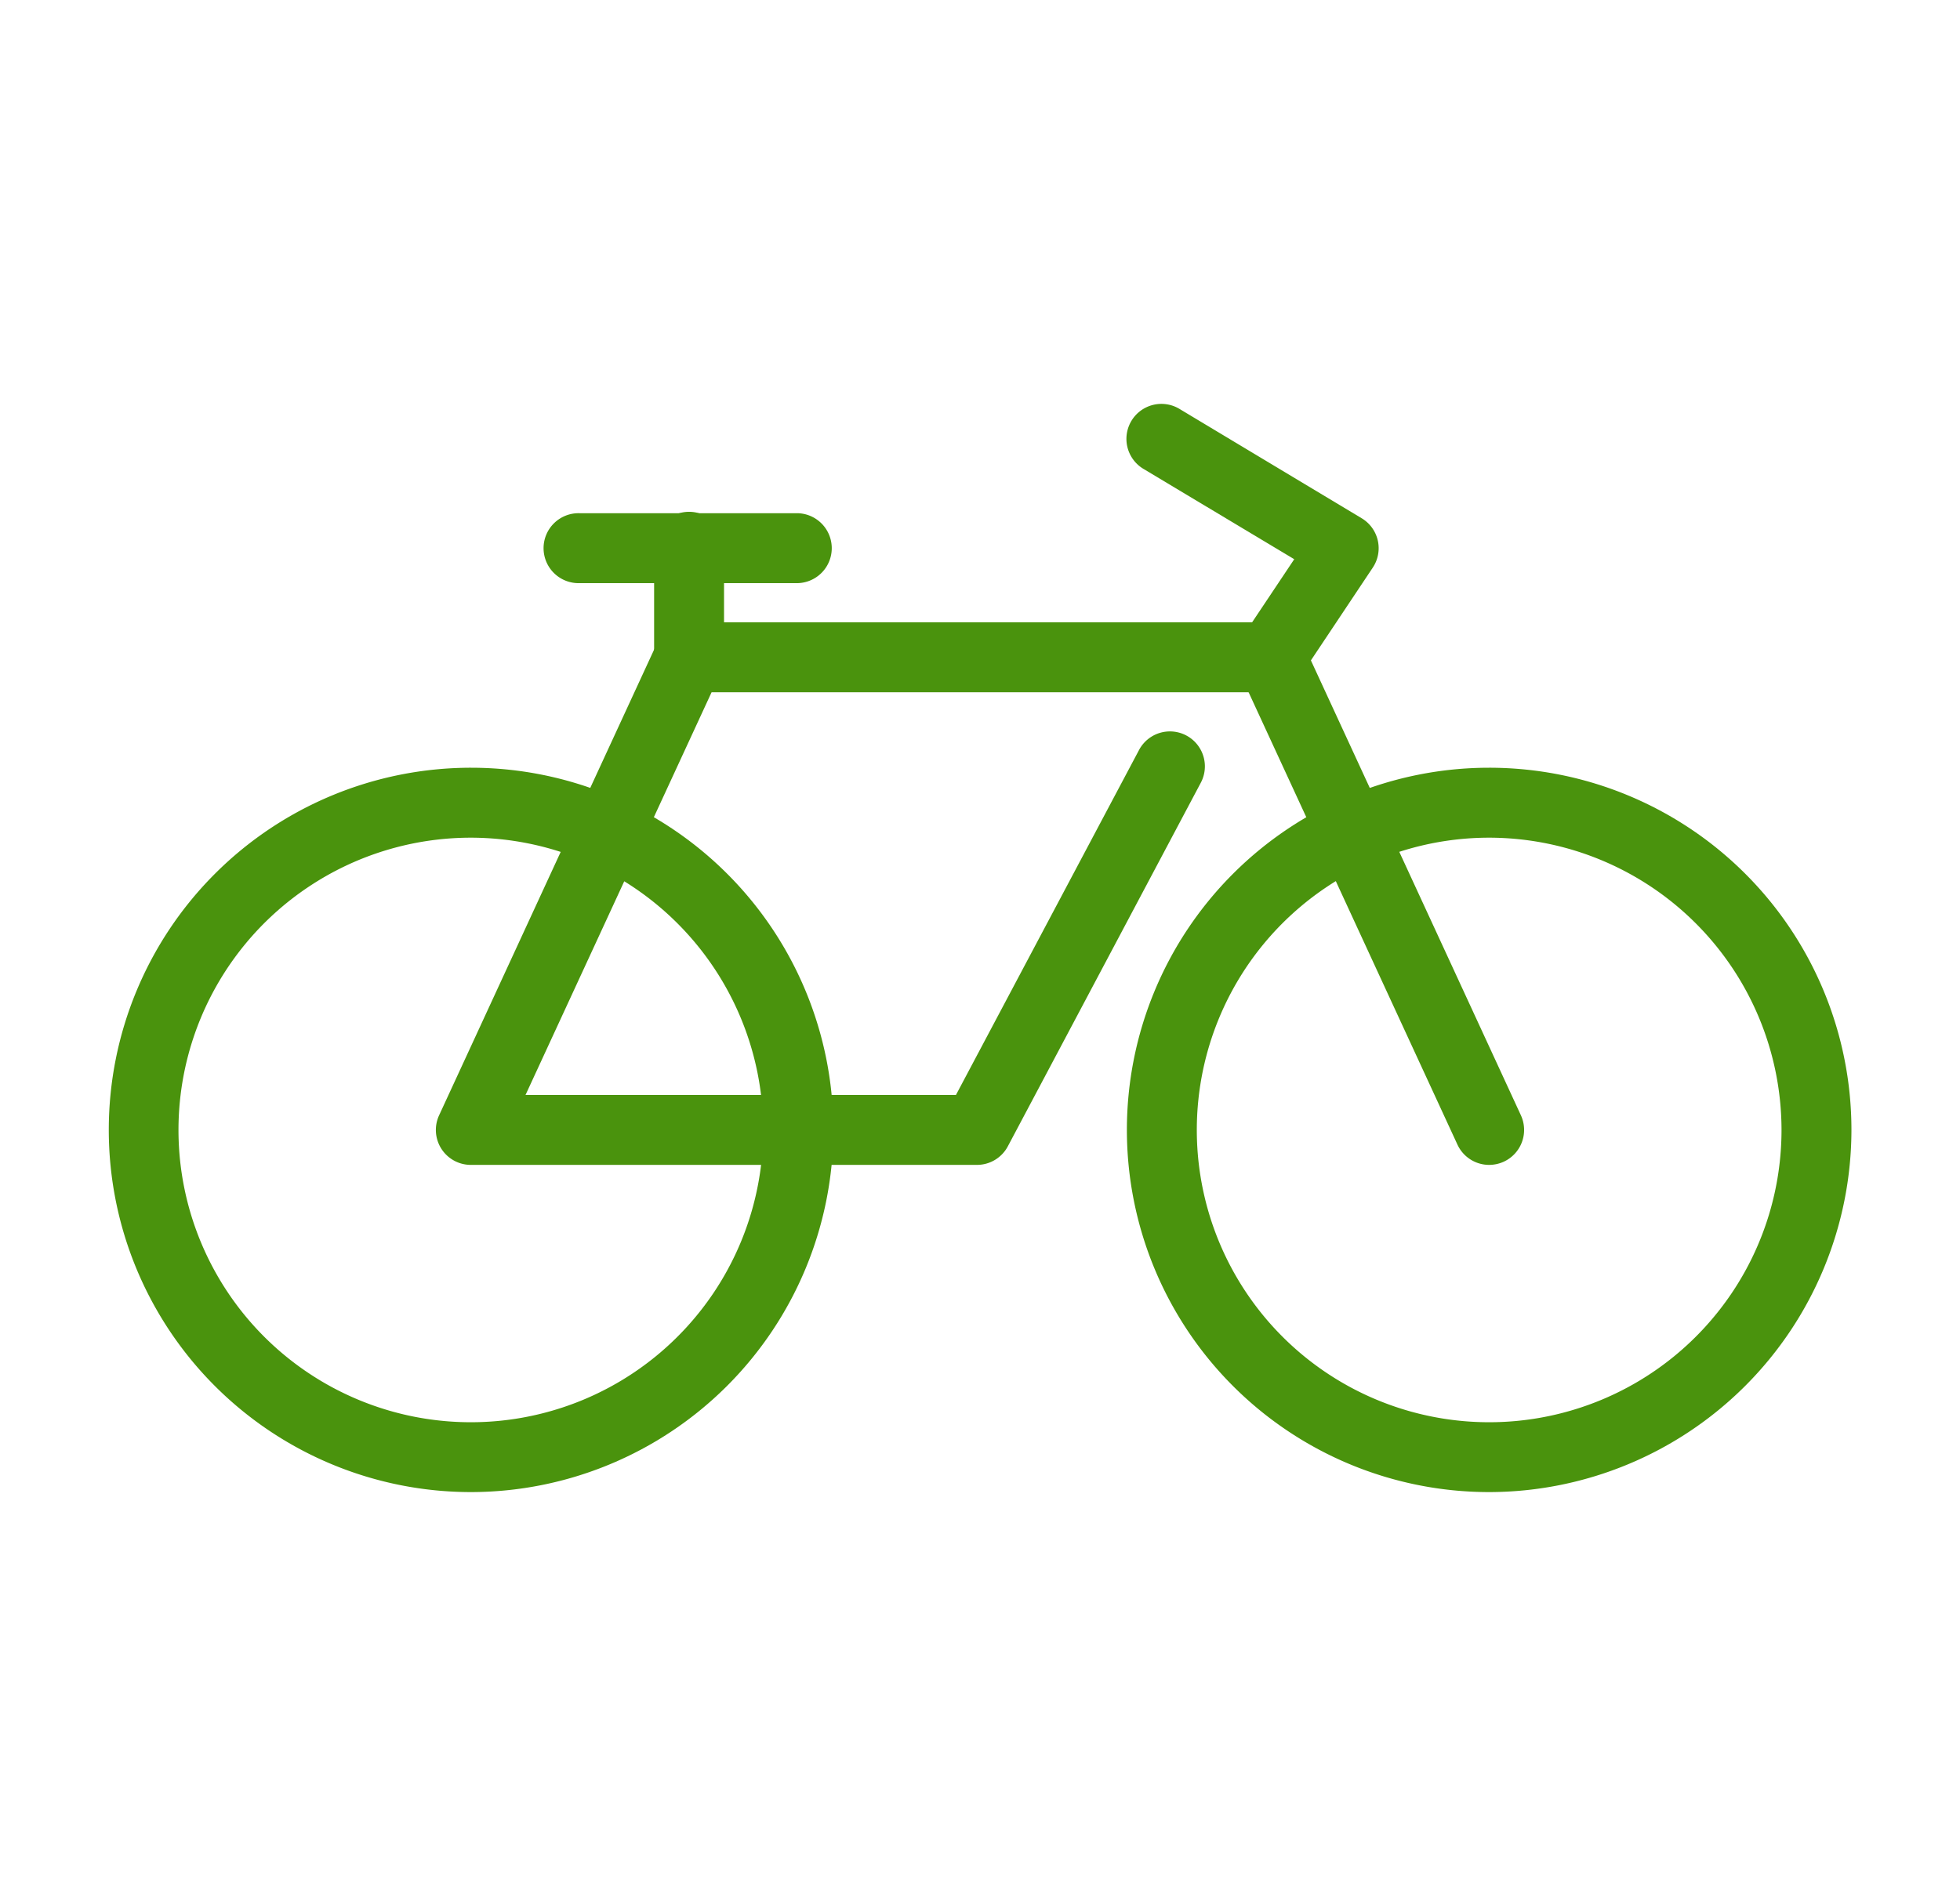 <svg id="_Layer_" data-name="&lt;Layer&gt;" xmlns="http://www.w3.org/2000/svg" viewBox="0 0 343.39 332.31"><defs><style>.cls-1{fill:#4a930d;}</style></defs><path class="cls-1" d="M260.9,261.48A63.47,63.47,0,1,1,324.37,198,63.54,63.54,0,0,1,260.9,261.48Zm0-114.68A51.22,51.22,0,1,0,312.12,198,51.27,51.27,0,0,0,260.9,146.8Z"/><path class="cls-1" d="M82.49,261.48A63.47,63.47,0,1,1,146,198,63.55,63.55,0,0,1,82.49,261.48Zm0-114.68A51.22,51.22,0,1,0,133.71,198,51.27,51.27,0,0,0,82.49,146.8Z"/><path class="cls-1" d="M260.9,204.14a6.12,6.12,0,0,1-5.56-3.56l-38.23-82.83a6.13,6.13,0,0,1,.46-6L226.75,98,200.4,82.21a6.13,6.13,0,1,1,6.31-10.51l31.85,19.12a6.12,6.12,0,0,1,1.95,8.65l-10.84,16.26,36.79,79.72a6.13,6.13,0,0,1-3,8.13A6.21,6.21,0,0,1,260.9,204.14Z"/><path class="cls-1" d="M171.16,204.14H82.49a6.12,6.12,0,0,1-5.56-8.69l38.23-82.83a6.12,6.12,0,0,1,5.56-3.56H222.67a6.13,6.13,0,0,1,0,12.25h-98L92.07,191.89h75.41l32.08-60.46a6.12,6.12,0,1,1,10.82,5.74l-33.81,63.72A6.12,6.12,0,0,1,171.16,204.14Z"/><path class="cls-1" d="M120.72,121.31a6.12,6.12,0,0,1-6.12-6.13V96.07a6.13,6.13,0,1,1,12.25,0v19.11A6.12,6.12,0,0,1,120.72,121.31Z"/><path class="cls-1" d="M139.84,102.19H101.61a6.13,6.13,0,1,1,0-12.25h38.23a6.13,6.13,0,0,1,0,12.25Z"/></svg>